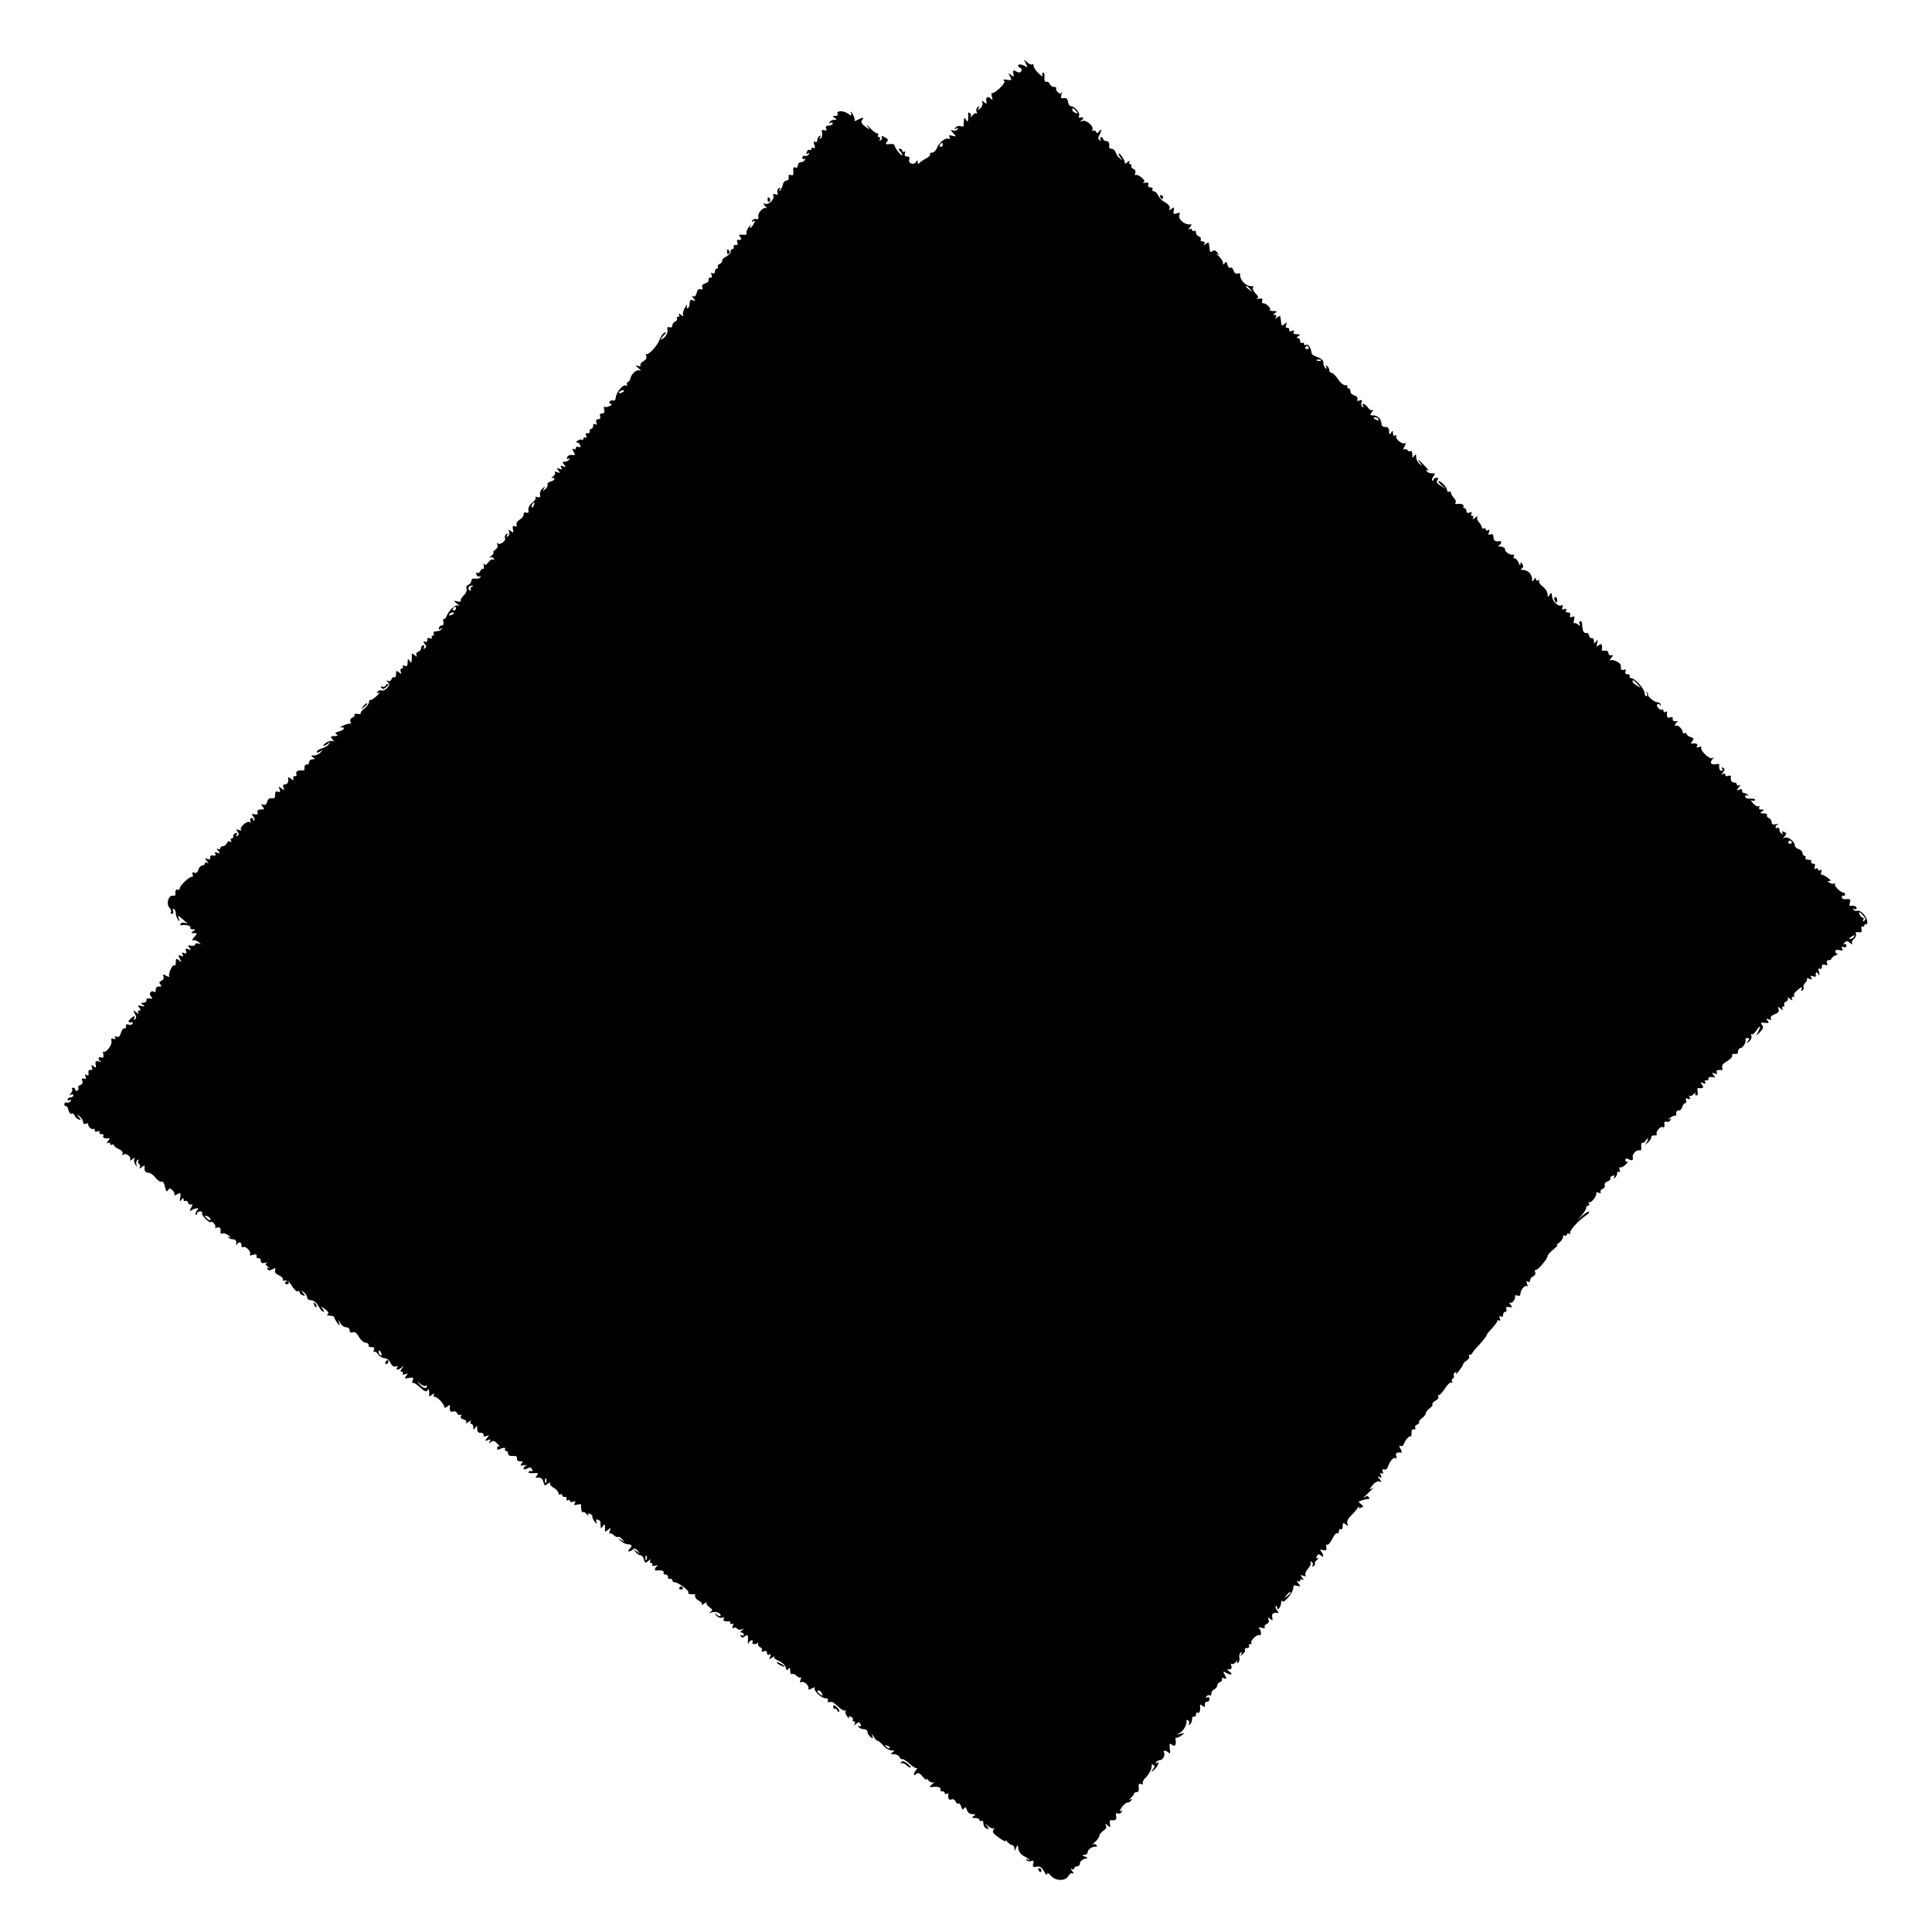 <?xml version="1.0" standalone="no"?>
<!DOCTYPE svg PUBLIC "-//W3C//DTD SVG 20010904//EN"
 "http://www.w3.org/TR/2001/REC-SVG-20010904/DTD/svg10.dtd">
<svg version="1.0" xmlns="http://www.w3.org/2000/svg"
 width="1000pt" height="1000pt" viewBox="0 0 1000 1000"
 preserveAspectRatio="xMidYMid meet">
<g transform="translate(0,1000) scale(0.1,-0.1)"
fill="#000000" stroke="none">
<path d="M5310 9671 c10 -19 10 -22 -2 -15 -18 12 -38 14 -38 4 0 -5 5 -10 12
-12 6 -2 8 -10 4 -16 -5 -9 -13 -9 -26 -2 -16 9 -18 7 -15 -11 4 -18 2 -19
-12 -7 -15 12 -15 11 -5 -8 10 -19 9 -21 -16 -17 -16 3 -22 1 -16 -4 8 -5 1
-18 -22 -40 -18 -17 -36 -28 -40 -25 -3 4 -3 -4 0 -18 4 -14 4 -20 -1 -15 -15
19 -32 15 -28 -6 4 -17 2 -19 -11 -8 -12 10 -13 9 -9 -3 3 -8 -2 -21 -11 -29
-15 -12 -17 -12 -9 0 6 10 4 12 -4 7 -7 -5 -10 -15 -6 -24 3 -9 3 -13 -1 -9
-4 4 -13 -1 -21 -11 -8 -9 -12 -12 -9 -5 4 6 2 15 -4 18 -6 4 -10 3 -9 -2 1
-4 1 -17 0 -28 -1 -17 -3 -18 -11 -5 -8 13 -10 12 -11 -5 -1 -11 -1 -23 -1
-26 1 -4 -7 -5 -17 -2 -10 3 -22 -1 -26 -8 -6 -8 -4 -10 5 -4 9 6 11 4 6 -4
-5 -7 -15 -10 -24 -6 -13 5 -13 2 2 -14 17 -19 17 -19 -5 -14 -16 5 -20 3 -14
-7 5 -8 3 -11 -6 -8 -17 6 -48 -20 -60 -49 -5 -13 -16 -23 -24 -23 -9 0 -14
-4 -11 -8 3 -5 -7 -15 -22 -23 -15 -8 -30 -18 -34 -24 -5 -6 -8 -4 -8 5 0 13
-2 13 -9 1 -12 -18 -42 -6 -35 14 4 10 0 15 -11 15 -11 0 -15 5 -11 16 3 8 2
12 -4 9 -6 -3 -10 -1 -10 4 0 6 -5 11 -12 11 -9 0 -9 -3 0 -12 7 -7 12 -16 12
-21 0 -5 -9 2 -20 16 -11 14 -20 29 -20 35 0 5 -11 8 -26 6 -20 -2 -23 0 -14
11 9 11 6 16 -11 25 -12 7 -19 8 -15 2 3 -6 1 -14 -5 -18 -8 -4 -9 -3 -5 4 4
7 2 12 -4 12 -6 0 -8 5 -5 10 3 6 1 10 -5 10 -6 0 -23 12 -37 28 -14 15 -19
18 -12 7 14 -19 14 -19 -13 0 -19 15 -23 23 -16 33 13 15 3 16 -24 1 -11 -6
-18 -7 -15 -2 3 4 -1 19 -10 33 -8 14 -12 17 -9 6 6 -17 5 -18 -18 -2 -25 16
-61 12 -50 -5 3 -5 -3 -9 -13 -9 -15 0 -16 -2 -3 -10 13 -8 13 -10 -2 -10 -9
0 -20 -5 -24 -12 -4 -7 -3 -8 4 -4 7 4 12 2 12 -3 0 -6 -9 -11 -20 -11 -13 0
-18 -5 -14 -15 5 -11 2 -13 -9 -9 -12 4 -15 1 -12 -15 2 -11 -1 -24 -7 -27 -7
-5 -8 -2 -3 6 5 9 4 11 -3 6 -7 -4 -12 -14 -12 -22 0 -9 -5 -12 -11 -8 -8 4
-9 -1 -4 -16 5 -15 4 -20 -4 -16 -6 4 -11 2 -11 -4 0 -6 -4 -9 -9 -6 -5 3 -12
-1 -15 -10 -4 -10 -2 -13 6 -8 7 5 8 3 4 -5 -5 -7 -14 -10 -20 -8 -7 3 -13 -1
-13 -9 0 -7 5 -10 10 -7 6 3 7 1 3 -5 -4 -7 -14 -12 -22 -12 -8 0 -14 -7 -14
-16 0 -9 -6 -14 -14 -11 -9 4 -12 -2 -10 -20 2 -18 -1 -23 -12 -19 -10 4 -14
0 -12 -11 2 -10 -3 -18 -12 -18 -8 0 -16 -9 -18 -20 -2 -11 -9 -24 -14 -30 -8
-7 -8 -6 -3 4 6 10 4 12 -4 7 -7 -5 -10 -15 -7 -23 5 -11 2 -13 -10 -9 -11 4
-15 2 -11 -8 7 -19 -28 -50 -45 -40 -9 6 -9 2 2 -12 8 -10 11 -16 6 -12 -12
10 -45 -23 -41 -43 2 -12 -1 -16 -10 -13 -7 3 -16 0 -21 -7 -5 -8 -3 -10 5 -4
10 6 11 3 2 -14 -12 -22 -27 -30 -16 -8 4 6 -1 3 -9 -8 -9 -11 -14 -25 -12
-31 3 -8 -4 -11 -20 -9 -19 2 -22 0 -13 -11 10 -13 6 -18 -13 -15 -4 0 -5 -6
-1 -15 3 -9 0 -14 -8 -12 -8 2 -13 -3 -11 -9 1 -7 -2 -13 -8 -13 -6 0 -9 -5
-8 -12 2 -6 -8 -17 -22 -25 -14 -7 -24 -18 -22 -23 1 -6 -5 -13 -13 -16 -8 -3
-12 -10 -9 -15 3 -5 0 -9 -5 -9 -6 0 -11 -7 -11 -16 0 -9 -5 -12 -12 -8 -8 5
-9 2 -5 -9 4 -10 2 -16 -6 -14 -7 1 -11 -4 -9 -11 1 -8 -7 -16 -18 -19 -14 -4
-19 -11 -15 -20 3 -10 1 -13 -9 -10 -9 4 -16 -3 -20 -19 -4 -16 -11 -22 -19
-17 -7 4 -7 0 2 -10 12 -15 12 -17 -3 -11 -12 4 -16 1 -16 -14 0 -12 -4 -24
-10 -27 -6 -3 -7 1 -4 12 3 10 -2 6 -11 -10 -9 -15 -13 -33 -9 -40 5 -6 -1 -5
-11 3 -11 9 -16 10 -11 3 4 -8 2 -13 -4 -13 -6 0 -9 -4 -6 -9 3 -5 -1 -11 -9
-15 -8 -3 -15 -12 -15 -20 0 -9 -6 -13 -15 -10 -10 4 -13 0 -10 -14 2 -11 -5
-28 -16 -38 -24 -21 -25 -12 -2 12 13 13 14 16 3 12 -8 -2 -19 -18 -25 -34
-11 -32 -60 -86 -70 -76 -3 4 -3 -1 0 -10 4 -11 -1 -20 -15 -28 -11 -6 -18
-15 -15 -20 3 -6 -2 -7 -12 -4 -16 5 -15 3 2 -12 14 -12 15 -15 4 -11 -16 5
-41 -18 -47 -44 -2 -8 -8 -16 -13 -17 -5 -2 -7 -8 -4 -13 4 -5 0 -7 -7 -4 -15
5 -49 -37 -51 -64 0 -10 -6 -17 -13 -14 -7 2 -15 0 -19 -6 -3 -6 0 -11 7 -11
8 0 6 -5 -5 -11 -9 -5 -21 -8 -26 -5 -5 4 -7 -3 -4 -14 4 -14 0 -20 -11 -20
-10 0 -13 -6 -10 -15 4 -9 0 -15 -10 -15 -10 0 -13 -5 -9 -17 4 -11 3 -14 -5
-9 -7 4 -12 1 -12 -8 0 -9 -5 -16 -10 -16 -6 0 -9 -6 -8 -12 2 -7 -3 -12 -11
-10 -9 2 -11 -3 -7 -13 3 -9 2 -13 -4 -10 -6 3 -10 1 -10 -5 0 -6 -4 -9 -8 -6
-4 2 -14 1 -22 -5 -9 -5 -10 -9 -4 -9 7 0 14 -7 17 -14 4 -10 1 -13 -9 -9 -7
3 -14 0 -14 -7 0 -6 -5 -8 -11 -4 -8 5 -8 1 0 -14 10 -18 8 -20 -8 -17 -11 2
-22 -3 -25 -11 -4 -10 -2 -12 6 -8 7 4 8 3 4 -4 -4 -7 -14 -12 -23 -12 -13 0
-13 -3 -3 -15 11 -13 10 -14 -5 -9 -14 6 -16 4 -10 -6 6 -10 4 -12 -10 -6 -15
5 -16 4 -5 -9 11 -13 10 -14 -6 -9 -10 4 -16 4 -12 -1 4 -4 0 -14 -10 -22 -9
-8 -11 -12 -4 -8 6 3 12 2 12 -3 0 -5 -9 -12 -21 -15 -12 -3 -18 -10 -15 -15
3 -5 -2 -16 -11 -23 -14 -12 -16 -12 -8 1 8 13 6 13 -7 2 -9 -7 -15 -22 -13
-32 3 -14 -1 -17 -13 -13 -9 3 -14 3 -10 -2 4 -4 -3 -16 -17 -27 -14 -11 -22
-26 -20 -38 3 -13 -1 -17 -11 -13 -8 3 -14 -1 -14 -11 0 -8 -9 -20 -21 -26
-11 -7 -18 -18 -15 -25 3 -9 0 -12 -9 -9 -10 4 -13 0 -10 -16 4 -18 2 -20 -11
-9 -12 10 -13 9 -9 -4 4 -8 1 -18 -6 -23 -8 -5 -10 -3 -4 6 6 9 4 11 -4 6 -7
-5 -10 -14 -7 -22 6 -15 -27 -37 -39 -26 -5 4 -5 1 -1 -6 5 -8 1 -19 -10 -27
-11 -8 -15 -15 -10 -15 4 0 0 -8 -11 -17 -10 -10 -14 -14 -7 -10 7 5 15 3 20
-4 4 -7 3 -9 -4 -5 -6 3 -17 -3 -25 -15 -11 -15 -16 -17 -21 -7 -3 7 -4 3 -2
-10 2 -12 1 -20 -4 -17 -4 3 -11 -2 -14 -11 -3 -8 -10 -12 -16 -9 -6 3 -7 -1
-4 -9 3 -9 11 -13 17 -9 6 3 7 1 3 -5 -3 -6 -15 -9 -26 -7 -13 2 -20 -2 -20
-11 0 -8 -7 -17 -16 -21 -9 -3 -13 -12 -9 -21 3 -8 -3 -23 -15 -34 -11 -11
-18 -23 -15 -28 3 -4 -5 -6 -17 -3 -23 5 -23 5 -3 -11 14 -11 15 -14 4 -10
-15 5 -49 -29 -60 -61 -2 -5 -7 -9 -11 -8 -4 2 -5 -6 -3 -17 2 -11 -1 -19 -7
-17 -6 1 -13 -4 -16 -12 -3 -9 0 -11 9 -6 8 5 11 4 6 -1 -5 -5 -13 -10 -18
-10 -5 -1 -14 -2 -20 -3 -5 0 -7 -5 -4 -11 3 -5 1 -10 -5 -10 -6 0 -8 -4 -5
-10 3 -6 -1 -7 -10 -4 -10 4 -15 2 -13 -7 2 -8 -3 -13 -11 -11 -12 3 -12 0 -2
-12 9 -11 9 -16 0 -22 -8 -4 -9 -3 -5 4 4 7 2 12 -3 12 -6 0 -11 -6 -11 -14 0
-8 -7 -17 -16 -20 -9 -3 -12 -11 -8 -18 5 -9 2 -8 -10 1 -9 8 -16 10 -15 5 1
-5 1 -18 0 -29 -1 -17 -3 -18 -11 -5 -8 12 -10 10 -10 -9 0 -17 -4 -22 -16
-17 -8 3 -12 2 -9 -4 3 -6 1 -10 -5 -10 -7 0 -9 -7 -6 -16 5 -14 4 -15 -9 -4
-13 10 -15 9 -15 -9 0 -12 -4 -20 -9 -17 -5 3 -12 -1 -15 -10 -3 -9 -11 -12
-18 -8 -10 5 -10 4 -1 -6 10 -11 10 -17 -3 -31 -9 -10 -22 -15 -29 -13 -7 3
-16 0 -21 -7 -5 -8 -3 -10 7 -4 8 4 3 -3 -11 -17 -14 -13 -28 -23 -32 -21 -5
2 -8 -3 -8 -11 0 -8 -11 -23 -25 -34 -13 -11 -22 -22 -18 -25 3 -4 -4 -4 -16
-2 -12 2 -19 0 -16 -4 3 -5 -2 -12 -11 -15 -9 -4 -14 -13 -10 -22 3 -8 2 -13
-2 -10 -4 2 -20 -2 -37 -10 -16 -8 -22 -12 -12 -9 9 2 17 0 17 -5 0 -5 -12
-13 -26 -16 -19 -5 -22 -9 -12 -15 9 -6 6 -9 -11 -9 -21 0 -22 -2 -10 -17 10
-11 10 -14 2 -9 -7 4 -23 0 -35 -8 -12 -9 -18 -16 -12 -16 5 0 16 6 24 13 12
10 12 9 2 -5 -7 -9 -24 -19 -37 -22 -14 -4 -25 -11 -25 -17 0 -7 6 -6 18 2 15
13 16 12 3 -3 -7 -10 -23 -18 -35 -18 -17 0 -18 -2 -6 -10 13 -8 12 -10 -2
-10 -10 0 -18 -7 -18 -15 0 -8 -6 -14 -13 -12 -6 1 -11 -6 -11 -15 1 -10 -1
-17 -5 -16 -27 3 -42 -4 -37 -17 3 -8 0 -14 -7 -12 -7 1 -11 -4 -9 -12 3 -12
1 -12 -13 -1 -9 7 -15 9 -14 4 4 -21 -2 -34 -16 -34 -10 0 -12 -6 -8 -17 6
-16 5 -16 -10 -4 -15 12 -17 12 -10 -4 5 -14 3 -17 -8 -13 -11 4 -15 0 -15
-16 1 -15 -4 -20 -17 -18 -12 2 -21 -4 -24 -18 -4 -14 -11 -19 -21 -15 -12 4
-13 3 -2 -10 10 -13 9 -15 -10 -15 -15 0 -20 -5 -17 -14 4 -10 0 -13 -14 -11
-17 4 -19 2 -8 -11 6 -8 9 -17 5 -21 -3 -3 -6 -1 -6 6 0 7 -5 9 -10 6 -6 -4
-7 -11 -4 -17 5 -7 2 -8 -5 -3 -14 8 -54 -29 -43 -41 4 -4 -2 -4 -12 0 -15 5
-17 4 -7 -8 9 -11 9 -16 0 -22 -8 -5 -9 -3 -4 6 5 8 3 11 -6 8 -8 -3 -13 -11
-12 -17 2 -6 -2 -11 -8 -11 -5 0 -7 -5 -3 -12 4 -7 3 -8 -5 -4 -6 4 -14 0 -17
-8 -3 -9 -12 -16 -20 -16 -8 0 -14 -5 -14 -11 0 -5 -6 -7 -12 -3 -9 5 -8 2 1
-9 12 -15 12 -17 -4 -11 -13 5 -16 4 -11 -5 6 -8 2 -11 -10 -9 -12 2 -18 -2
-16 -11 2 -9 -3 -11 -14 -7 -15 6 -15 4 -3 -11 9 -11 10 -14 2 -9 -7 4 -13 2
-13 -3 0 -6 -6 -11 -14 -11 -7 0 -16 -10 -19 -21 -4 -14 -11 -20 -21 -16 -10
4 -13 1 -9 -9 3 -8 2 -14 -3 -12 -12 3 -64 -46 -64 -61 0 -7 -5 -9 -10 -6 -9
5 -14 -7 -12 -26 1 -4 -6 -6 -15 -5 -22 1 -34 -44 -16 -62 7 -8 11 -18 8 -23
-4 -5 -1 -9 5 -9 7 0 9 7 6 16 -3 8 -2 12 4 9 6 -3 10 -14 10 -23 0 -9 5 -24
11 -32 9 -12 10 -11 5 4 -7 20 -7 20 16 1 13 -11 25 -22 28 -24 3 -2 -3 -1
-12 2 -10 3 -20 2 -23 -4 -4 -5 -3 -9 2 -8 24 4 53 -2 48 -11 -3 -5 2 -10 12
-10 15 0 16 -2 3 -10 -13 -8 -12 -10 4 -10 19 0 19 0 0 -22 -10 -12 -14 -19
-8 -15 6 3 20 0 30 -8 16 -13 17 -14 2 -9 -10 3 -18 1 -18 -4 0 -6 -9 -9 -21
-7 -17 4 -19 2 -8 -11 10 -12 9 -13 -6 -7 -14 5 -17 3 -12 -10 4 -12 2 -14
-10 -10 -12 5 -14 3 -8 -7 6 -10 4 -12 -9 -7 -14 6 -15 4 -5 -16 11 -20 11
-21 -4 -8 -15 12 -17 11 -17 -9 0 -13 -3 -20 -7 -17 -9 9 -34 -43 -27 -55 4
-6 -3 -5 -15 1 -17 10 -20 9 -15 -4 4 -9 -1 -17 -10 -21 -12 -5 -14 -10 -6
-19 8 -10 6 -13 -7 -11 -11 0 -17 -5 -17 -16 1 -10 -2 -15 -7 -12 -17 10 -31
-7 -18 -23 11 -12 10 -14 -7 -11 -11 2 -18 -2 -16 -9 1 -7 -6 -13 -15 -13 -16
0 -16 -2 -3 -11 12 -9 10 -10 -8 -6 -19 5 -21 3 -11 -9 9 -11 9 -14 0 -14 -7
0 -9 -5 -5 -12 5 -8 0 -7 -11 2 -17 14 -18 14 -7 -7 9 -16 9 -24 0 -29 -7 -4
-8 -3 -4 4 10 17 -3 15 -20 -3 -14 -14 -11 -19 9 -16 5 1 6 -3 2 -8 -3 -6 -12
-8 -21 -4 -9 3 -14 0 -12 -8 2 -8 -2 -13 -8 -12 -7 1 -15 -9 -18 -23 -5 -18
-12 -24 -22 -20 -10 4 -13 2 -8 -6 5 -7 2 -9 -8 -5 -12 4 -14 1 -11 -13 5 -18
-30 -63 -41 -53 -3 3 -4 -4 -1 -15 2 -15 0 -19 -11 -15 -17 6 -19 -13 -1 -21
6 -3 2 -3 -10 0 -18 4 -21 1 -18 -16 4 -18 2 -20 -11 -9 -12 10 -13 9 -8 -5 4
-11 2 -16 -7 -14 -9 2 -13 -4 -11 -16 2 -12 -1 -16 -9 -10 -9 5 -10 2 -6 -9 4
-11 2 -14 -9 -10 -10 4 -12 0 -8 -11 4 -10 0 -18 -10 -22 -9 -3 -14 -10 -11
-14 3 -5 1 -11 -5 -15 -5 -3 -10 -1 -10 4 0 6 -5 11 -12 11 -6 0 -8 -3 -5 -7
4 -3 1 -13 -6 -21 -9 -13 -9 -14 0 -8 7 4 13 2 13 -3 0 -6 -7 -11 -15 -11 -8
0 -15 -5 -15 -11 0 -5 5 -7 12 -3 7 5 8 3 4 -5 -5 -7 -14 -10 -20 -8 -7 3 -13
-1 -13 -9 0 -7 4 -11 8 -9 4 3 10 -7 13 -20 4 -14 11 -23 16 -20 6 4 13 0 16
-9 3 -8 13 -17 21 -20 14 -6 14 -4 2 11 -13 16 -12 17 4 4 9 -7 17 -20 17 -28
0 -10 6 -13 16 -9 8 3 13 2 11 -2 -6 -9 19 -33 27 -25 3 4 6 1 6 -6 0 -8 6
-11 16 -7 8 3 12 2 9 -4 -3 -6 1 -10 10 -10 9 0 13 -4 10 -10 -6 -9 8 -15 29
-11 5 1 3 -6 -5 -15 -9 -12 -9 -15 -2 -10 8 4 13 2 13 -4 0 -6 4 -8 10 -5 5 3
10 2 10 -3 0 -5 12 -14 26 -20 15 -7 22 -17 18 -24 -4 -7 -3 -8 5 -4 15 10 43
-13 34 -28 -4 -6 2 -4 12 4 11 9 16 10 11 3 -4 -7 -2 -21 4 -30 11 -16 11 -16
6 -1 -3 10 0 20 6 24 6 4 8 3 4 -4 -3 -6 -2 -13 4 -17 6 -4 7 -12 3 -18 -4 -7
1 -6 11 2 9 8 16 10 15 5 -4 -22 2 -34 19 -34 9 0 26 -11 36 -25 11 -14 25
-24 32 -21 7 3 14 -8 18 -27 5 -24 9 -28 15 -18 8 12 11 12 25 -1 8 -9 12 -19
8 -23 -4 -4 2 -3 14 3 19 10 21 9 17 -16 -4 -21 -2 -24 6 -12 8 11 11 12 11 2
0 -7 4 -11 9 -8 5 3 12 -1 15 -10 3 -8 11 -12 17 -8 7 4 7 -1 -1 -16 -10 -18
-10 -21 2 -14 7 5 19 9 26 10 10 2 11 -1 1 -12 -6 -8 -9 -17 -5 -21 3 -3 6 -1
6 5 0 7 7 12 16 12 8 0 13 -4 10 -9 -3 -4 6 -19 19 -31 14 -13 25 -20 25 -16
0 5 7 3 15 -4 8 -7 12 -16 9 -21 -3 -5 2 -6 10 -3 14 6 21 -5 17 -28 0 -4 5
-5 12 -2 7 2 21 -3 32 -12 11 -8 13 -12 5 -8 -9 4 -12 3 -7 -2 5 -5 16 -9 25
-9 11 0 16 -7 15 -20 -1 -11 0 -14 3 -7 8 17 24 15 24 -4 0 -8 4 -13 9 -9 13
7 43 -24 35 -37 -4 -6 1 -8 15 -3 15 4 21 3 19 -7 -2 -7 3 -12 10 -10 6 1 12
-5 12 -14 0 -11 6 -14 23 -10 12 3 16 3 9 0 -10 -5 -9 -10 5 -21 10 -8 12 -11
4 -7 -9 5 -12 3 -7 -4 5 -9 13 -9 26 -2 16 8 18 8 14 -5 -4 -9 3 -19 20 -26
14 -7 23 -16 20 -21 -3 -5 2 -8 11 -6 10 2 22 -6 29 -17 17 -29 33 -45 40 -38
3 4 6 2 6 -4 0 -6 7 -14 16 -17 15 -6 15 -4 3 11 -13 16 -12 17 4 4 9 -7 17
-20 17 -27 0 -8 9 -14 20 -14 13 0 28 -12 38 -30 9 -16 21 -30 26 -30 5 0 2 8
-5 17 -11 13 -8 13 12 -2 18 -13 23 -22 15 -27 -6 -5 -2 -8 12 -8 12 0 22 -4
22 -8 0 -5 7 -17 15 -28 15 -19 15 -19 10 1 -5 16 -3 16 6 -2 7 -13 20 -23 31
-23 10 0 18 -7 18 -16 0 -10 5 -14 16 -10 10 4 21 -4 32 -24 9 -16 25 -30 35
-30 9 0 16 -6 15 -12 -2 -7 5 -12 15 -11 13 1 17 -4 12 -15 -3 -9 -3 -13 1 -9
4 4 13 -2 21 -13 8 -11 23 -20 34 -20 11 0 24 -11 30 -24 8 -16 17 -22 27 -19
10 4 13 2 8 -5 -10 -16 6 -15 24 1 12 10 12 9 1 -5 -10 -13 -10 -18 -2 -18 7
0 9 -4 6 -10 -4 -6 1 -7 12 -3 15 6 16 4 5 -9 -10 -13 -9 -15 15 -10 22 4 25
2 19 -14 -4 -10 -4 -15 0 -12 3 4 20 -6 37 -22 22 -21 34 -26 39 -17 6 9 8 8
9 -3 1 -8 1 -19 0 -24 -1 -5 6 -3 15 5 12 9 15 9 10 2 -4 -8 -2 -13 5 -13 13
0 49 -38 49 -53 0 -5 7 -4 16 3 8 8 14 9 13 4 -4 -24 2 -36 16 -30 9 3 18 -1
21 -9 4 -8 11 -12 17 -8 6 4 7 1 3 -6 -5 -8 0 -14 13 -18 12 -3 18 -10 14 -17
-4 -6 2 -4 12 4 11 9 16 10 11 2 -4 -6 -2 -12 3 -12 6 0 11 -8 11 -17 0 -15 2
-16 10 -3 8 12 10 11 10 -6 0 -15 6 -21 17 -20 10 0 17 -4 16 -11 -2 -8 4 -10
15 -6 15 6 15 5 3 -10 -12 -15 -12 -17 4 -11 14 6 16 4 10 -7 -7 -11 -6 -12 6
-3 11 9 19 7 34 -9 11 -11 15 -17 9 -14 -6 3 -11 0 -11 -8 0 -8 5 -11 11 -7
17 10 37 11 30 1 -3 -5 0 -9 5 -9 6 0 11 -6 11 -14 0 -9 9 -13 24 -12 16 2 23
-2 22 -13 -1 -10 6 -15 17 -15 14 2 15 -1 7 -11 -9 -11 -6 -13 12 -9 13 2 17
2 11 -2 -7 -3 -13 -10 -13 -15 0 -6 7 -6 19 0 14 8 20 7 25 -5 3 -8 2 -12 -3
-9 -5 3 -12 1 -15 -4 -3 -5 8 -7 24 -6 26 2 28 0 19 -12 -7 -8 -8 -13 -3 -12
22 4 32 -2 37 -23 5 -19 8 -20 23 -7 10 8 15 9 11 3 -3 -6 5 -17 18 -24 14 -7
25 -20 25 -27 0 -8 5 -11 10 -8 6 3 10 1 10 -4 0 -6 6 -10 13 -9 6 2 11 -3 9
-10 -1 -8 2 -11 8 -7 5 3 10 2 10 -4 0 -6 7 -7 17 -4 12 5 14 3 8 -7 -6 -10
-3 -12 13 -8 12 3 21 3 20 -1 -2 -19 3 -43 9 -38 3 4 12 -1 20 -11 8 -9 12
-11 8 -5 -4 9 -1 11 9 7 9 -3 14 -9 12 -13 -2 -3 3 -15 11 -26 12 -15 14 -16
10 -3 -4 12 -2 15 8 12 8 -3 14 -9 13 -12 0 -4 0 -14 1 -22 1 -13 2 -13 11 0
9 13 10 13 11 0 1 -8 1 -19 0 -24 -1 -5 6 -3 15 5 16 13 17 12 10 -6 -4 -11
-4 -16 0 -13 3 4 13 0 21 -8 8 -8 18 -12 23 -9 4 3 14 -3 21 -13 13 -16 12
-16 -6 -3 -19 14 -19 14 -4 -3 9 -9 25 -18 37 -19 25 -1 27 -8 10 -25 -7 -7
-8 -12 -2 -12 5 0 15 5 20 10 8 8 15 5 25 -7 13 -17 13 -17 -6 -3 -19 14 -19
14 -6 -2 7 -10 19 -18 26 -18 7 0 15 -10 18 -22 5 -19 8 -20 23 -7 12 9 15 10
10 2 -4 -8 -2 -13 4 -13 6 0 9 -4 6 -9 -4 -5 4 -7 16 -5 13 2 17 2 11 -2 -14
-6 -18 -25 -6 -23 23 4 43 -2 38 -11 -3 -5 1 -10 9 -10 9 0 15 -6 14 -12 -2
-7 3 -12 10 -10 6 1 12 -2 12 -8 0 -5 6 -10 13 -10 18 0 78 -46 70 -53 -6 -6
12 -11 30 -8 4 0 6 -4 5 -11 -2 -6 7 -17 19 -23 13 -7 20 -16 15 -21 -4 -4 2
-2 13 6 11 8 17 10 13 6 -5 -5 2 -16 13 -24 17 -12 18 -16 8 -24 -11 -8 -10
-9 4 -4 21 7 47 -2 47 -16 0 -6 -8 -4 -17 3 -16 13 -17 12 -5 -3 8 -10 20 -14
29 -11 11 4 14 2 9 -5 -6 -11 5 -17 27 -13 4 0 7 -4 7 -10 0 -5 4 -7 10 -4 6
4 7 -1 3 -11 -4 -11 -3 -15 5 -10 6 3 13 2 17 -3 3 -6 13 -8 23 -5 14 5 15 4
2 -5 -10 -7 -11 -11 -2 -11 6 0 12 -5 12 -11 0 -5 -5 -7 -12 -3 -7 4 -8 3 -4
-5 6 -9 11 -9 22 0 14 12 18 6 15 -31 0 -10 1 -11 5 -2 3 6 10 12 15 12 6 0 7
-4 4 -10 -3 -5 0 -10 9 -10 8 0 16 3 19 8 2 4 2 1 1 -6 -2 -7 3 -15 11 -18 8
-4 12 -11 8 -17 -4 -6 0 -8 10 -4 11 4 17 1 17 -9 0 -9 5 -12 12 -8 8 5 9 2 4
-11 -6 -16 -4 -16 11 -4 10 7 15 9 10 4 -4 -5 7 -15 24 -22 17 -7 33 -22 36
-34 4 -16 8 -17 14 -7 6 9 9 6 9 -10 0 -13 4 -21 9 -17 5 3 16 -1 24 -9 8 -8
18 -12 21 -8 4 3 4 -2 0 -12 -5 -13 -4 -17 3 -13 14 9 45 -21 37 -35 -4 -5 4
-4 17 2 13 7 21 9 16 5 -10 -12 33 -55 55 -55 11 0 16 -5 13 -10 -5 -9 2 -12
21 -9 3 1 18 -11 33 -25 15 -15 31 -23 36 -19 4 5 5 3 2 -3 -4 -6 1 -20 9 -30
9 -10 13 -13 9 -7 -4 9 -1 11 9 7 9 -3 13 -10 10 -15 -3 -5 0 -9 6 -9 6 0 8
-5 4 -12 -6 -10 -4 -10 8 0 13 10 17 10 22 -3 4 -11 2 -14 -6 -9 -7 4 -8 3 -4
-4 4 -7 16 -12 27 -12 10 0 19 -6 19 -14 0 -7 7 -19 15 -26 13 -11 15 -10 10
6 -4 13 -2 12 6 -3 7 -13 16 -23 21 -23 4 0 18 -11 30 -25 12 -14 31 -25 42
-25 17 0 18 -2 6 -10 -12 -8 -11 -10 8 -10 12 0 25 -7 28 -15 4 -8 9 -13 13
-10 4 2 22 -9 39 -24 17 -16 34 -26 39 -23 4 4 2 0 -4 -8 -16 -18 -17 -38 -1
-22 9 9 17 5 36 -16 13 -15 21 -20 17 -12 -3 8 0 7 9 -4 8 -10 20 -15 28 -11
7 3 4 -1 -7 -10 -14 -12 -16 -16 -5 -15 32 5 50 0 48 -12 -2 -7 3 -12 10 -10
6 1 12 -3 12 -9 0 -5 5 -7 10 -4 6 4 10 3 9 -2 -4 -22 2 -32 16 -27 8 4 17 -1
21 -10 3 -9 10 -14 14 -11 5 3 12 -4 15 -16 5 -16 9 -18 15 -9 6 9 10 7 15 -9
4 -13 15 -21 28 -21 18 0 19 -2 7 -10 -12 -8 -11 -10 8 -10 12 0 22 -5 22 -11
0 -5 5 -7 10 -4 6 3 10 -3 10 -13 0 -11 7 -23 16 -26 15 -6 15 -4 3 11 -13 17
-13 17 7 0 11 -9 25 -14 29 -10 5 5 4 1 -2 -7 -9 -12 -3 -20 29 -43 22 -16 37
-22 33 -15 -3 7 0 5 8 -4 8 -10 19 -18 26 -18 6 0 11 -8 12 -17 0 -15 2 -15 8
2 8 19 9 18 12 -5 2 -13 14 -30 27 -36 12 -6 26 -15 30 -19 4 -5 1 -5 -7 0 -9
5 -12 4 -7 -3 4 -6 14 -8 23 -5 12 5 15 2 11 -14 -4 -16 -1 -19 18 -15 17 3
26 -3 38 -24 8 -16 15 -23 16 -15 0 10 6 7 19 -7 24 -29 76 -30 91 -2 7 12 16
18 23 13 7 -4 5 2 -3 12 -9 11 -10 16 -2 11 6 -4 12 -2 12 3 0 6 7 11 15 11 8
0 15 7 15 16 0 9 10 18 22 22 21 5 21 6 2 13 -16 7 -17 8 -1 8 9 1 17 7 17 15
0 14 27 31 43 27 5 -1 6 3 2 9 -4 6 -12 7 -19 3 -7 -4 -2 1 11 12 13 12 23 26
23 32 0 7 9 19 21 27 14 9 18 19 13 28 -6 11 -5 11 9 0 14 -12 16 -11 12 7 -2
11 -1 20 3 20 24 -4 34 3 29 20 -3 13 0 18 8 15 7 -3 16 0 21 7 5 8 3 10 -5 4
-7 -4 -5 4 4 19 10 14 23 26 31 26 7 0 16 5 20 12 5 7 2 9 -7 4 -8 -4 -7 -2 2
6 9 7 17 18 18 23 1 6 8 9 15 9 8 -1 12 8 10 23 -2 18 1 23 12 19 8 -3 12 -2
9 4 -3 5 3 17 13 27 20 19 36 52 33 66 -1 5 3 6 9 2 8 -5 7 -12 -2 -23 -10
-12 -10 -14 -1 -8 7 4 18 16 24 28 9 16 8 19 -2 13 -8 -5 -10 -4 -5 3 4 7 13
12 21 12 15 0 28 27 19 41 -7 13 19 7 28 -6 4 -5 6 5 3 23 -3 27 -1 31 10 22
15 -13 24 -3 20 23 -2 9 0 15 3 13 4 -2 16 3 27 11 19 15 19 15 -5 9 -24 -6
-24 -6 -3 5 19 10 37 42 34 62 -1 5 3 6 9 2 6 -3 7 -11 4 -17 -4 -7 -2 -8 4
-4 7 4 12 16 12 27 0 11 5 17 10 14 6 -3 10 1 10 10 0 9 5 13 10 10 9 -6 15
16 11 39 -1 5 4 4 12 -3 12 -9 15 -8 13 6 0 10 5 17 12 15 6 -1 12 5 12 14 0
9 -5 12 -12 8 -7 -4 -8 -3 -4 5 4 6 12 9 17 6 5 -4 9 1 9 10 0 8 7 18 15 21 8
4 15 12 15 19 0 7 7 16 16 19 8 3 12 10 9 16 -4 6 1 7 11 3 14 -5 15 -3 4 17
-10 18 -10 21 2 14 24 -15 45 -14 24 2 -17 12 -17 14 -3 14 11 0 14 5 10 18
-3 9 -3 14 2 10 4 -4 14 0 22 10 8 9 11 11 7 3 -4 -9 -3 -12 4 -7 6 3 9 15 7
26 -2 11 1 23 7 26 7 5 8 2 3 -7 -8 -12 -6 -12 8 0 9 7 14 17 11 22 -3 5 2 9
11 9 9 0 13 5 10 10 -3 6 -1 10 6 10 7 0 10 3 6 6 -9 9 30 47 41 41 13 -9 11
26 -2 36 -6 5 0 5 13 2 15 -5 21 -3 17 3 -3 5 1 13 10 16 10 4 14 12 10 22 -5
14 -4 15 8 5 13 -11 15 -9 11 8 -4 19 6 26 29 22 5 -1 3 5 -4 14 -7 8 -10 18
-6 22 3 3 6 1 6 -6 0 -22 20 -1 21 22 0 12 3 16 6 10 6 -17 58 45 57 68 -1 12
4 15 20 11 19 -5 20 -4 6 13 -9 11 -10 16 -2 11 7 -4 12 -2 12 4 0 6 5 8 13 4
8 -5 7 -2 -2 9 -12 15 -12 17 4 11 12 -5 16 -4 12 3 -4 6 2 21 13 33 11 12 17
27 13 33 -3 6 -1 7 6 3 6 -4 8 -12 5 -18 -5 -7 -2 -8 5 -4 7 5 10 10 7 14 -3
3 2 11 12 19 9 8 11 12 5 8 -9 -4 -11 -1 -7 10 5 12 9 13 21 4 11 -10 13 -9
11 2 -2 8 -7 18 -13 22 -6 5 -1 7 12 4 17 -4 21 -1 18 14 -2 11 0 17 5 14 5
-3 16 10 26 30 9 19 20 32 25 29 5 -3 9 2 9 11 0 9 5 13 10 10 6 -3 10 4 10
16 0 18 2 19 15 9 13 -11 14 -10 9 4 -4 10 2 25 17 39 13 13 30 32 37 43 7 10
10 13 7 7 -4 -9 -1 -11 10 -7 14 6 14 8 -1 19 -15 11 -15 13 7 20 13 4 28 7
32 6 5 -1 6 3 2 9 -5 8 -12 8 -23 -1 -10 -6 1 6 23 26 22 21 32 32 23 25 -23
-16 -23 -9 0 17 9 11 24 18 32 15 13 -5 13 -3 0 13 -12 15 -12 17 -1 10 11 -6
13 -4 8 9 -5 11 -3 15 5 10 7 -5 9 -2 5 9 -4 11 -2 14 8 11 8 -3 16 4 20 17
10 29 30 50 40 41 5 -4 5 1 2 11 -6 16 3 22 26 18 4 -1 3 8 -4 20 -8 15 -8 19
0 15 6 -4 14 1 18 11 8 22 29 44 35 38 3 -3 4 5 4 18 -1 13 4 21 12 19 8 -1
11 2 7 8 -3 5 1 13 9 16 9 3 14 9 11 13 -2 4 5 14 16 21 10 8 19 19 19 25 0 6
9 17 19 25 11 7 18 17 15 21 -2 5 5 13 16 19 11 6 18 15 15 21 -4 5 -2 9 4 9
5 0 19 16 31 35 12 19 27 32 32 29 6 -4 8 -2 4 4 -3 6 -2 13 4 17 6 4 8 10 5
15 -3 5 0 12 6 16 8 5 10 2 5 -7 -4 -8 3 -1 16 16 13 16 22 32 22 35 -1 3 7
11 18 18 10 7 16 18 12 23 -3 5 -2 8 3 7 4 -2 10 2 13 7 2 6 13 20 25 32 33
36 50 57 50 63 0 3 12 19 28 35 15 16 27 33 27 38 0 4 4 5 10 2 6 -4 7 1 3 11
-4 12 -3 15 5 10 7 -4 12 -1 12 8 0 9 5 16 11 16 6 0 9 6 6 14 -4 10 0 13 14
11 18 -4 19 -2 7 12 -7 9 -8 14 -2 10 11 -6 29 19 26 35 -1 4 5 5 13 2 10 -4
15 0 15 11 0 20 25 47 34 37 4 -3 4 2 0 12 -5 14 -4 17 4 12 7 -4 12 -1 12 7
0 8 7 18 16 21 9 4 14 13 10 21 -3 8 -2 14 3 12 10 -3 61 57 61 71 0 6 15 23
33 37 17 15 25 24 17 21 -8 -4 -5 1 8 10 12 9 22 23 22 31 0 8 5 11 10 8 6 -3
10 -1 10 5 0 6 5 8 12 4 6 -4 8 -3 5 3 -7 11 42 65 81 91 12 8 20 17 17 20 -3
3 -17 -5 -33 -19 l-27 -24 23 26 c12 14 22 31 22 37 0 7 5 12 11 12 5 0 7 6 3
13 -4 6 -4 9 1 5 9 -9 42 32 37 46 -2 5 4 6 13 2 9 -3 13 -2 10 4 -3 6 1 13
10 16 9 4 14 13 11 20 -3 7 4 16 15 19 10 4 17 10 14 15 -3 4 2 11 11 14 10 4
13 2 8 -6 -4 -7 -3 -8 4 -4 7 4 12 14 12 22 0 8 4 12 10 9 6 -4 7 1 3 11 -3
10 -2 15 3 12 5 -3 18 4 29 15 11 11 15 17 9 14 -6 -3 -11 0 -11 8 0 10 5 11
19 4 17 -9 22 -5 19 15 -3 14 22 37 35 32 8 -3 11 4 9 19 -1 14 1 22 6 20 4
-3 12 3 18 12 6 10 11 13 11 8 0 -6 -6 -17 -12 -25 -7 -8 -3 -6 9 4 12 10 21
23 20 30 -1 6 6 10 16 9 10 0 16 1 13 4 -10 10 16 45 29 39 9 -3 12 1 10 14
-2 12 1 17 10 14 7 -3 16 0 21 7 5 8 3 10 -7 5 -8 -4 -5 -1 5 8 10 8 22 13 26
11 4 -3 7 3 6 13 0 9 5 16 12 14 8 -1 16 7 19 18 3 11 10 20 15 20 6 0 8 7 5
14 -4 11 -1 13 10 9 12 -5 14 -3 8 8 -4 8 -5 11 0 7 4 -4 14 0 22 10 8 9 12
11 8 5 -3 -7 -1 -13 6 -13 6 0 9 8 6 20 -3 10 -2 19 2 18 26 -3 33 3 21 17
-11 13 -10 14 5 9 13 -5 16 -4 11 5 -5 7 -2 10 6 9 7 -2 12 2 11 9 -2 7 6 10
18 8 17 -4 19 -2 8 11 -10 12 -9 13 6 8 13 -5 16 -4 11 4 -6 11 5 16 26 13 4
0 5 6 2 14 -4 9 5 21 25 32 17 10 29 23 27 30 -3 7 3 10 13 8 12 -2 18 2 17
13 0 9 5 17 13 17 13 0 32 34 25 46 -2 3 3 6 11 6 12 0 12 -3 2 -16 -11 -14
-10 -14 6 -2 10 8 15 21 12 30 -3 8 -3 12 1 8 4 -4 16 5 26 20 20 31 24 24 7
-10 -11 -21 -11 -21 11 1 17 18 19 26 10 37 -9 11 -6 13 15 11 20 -3 23 -1 14
11 -10 11 -8 12 6 7 13 -5 16 -4 11 4 -4 8 3 16 19 22 19 7 25 15 21 27 -6 14
-4 14 11 2 11 -9 14 -10 9 -1 -4 7 -2 12 4 12 6 0 8 5 5 10 -3 6 1 13 9 16 9
3 13 11 9 18 -4 6 2 4 12 -4 11 -9 16 -10 11 -2 -4 7 -2 12 4 12 6 0 9 4 6 8
-3 5 4 16 15 25 22 20 33 22 23 5 -4 -7 -3 -8 5 -4 6 4 9 11 6 16 -3 5 1 15 9
23 8 8 12 18 8 21 -3 4 2 4 12 0 15 -6 17 -4 11 6 -6 10 -4 12 8 7 9 -3 16 -3
16 1 -3 20 2 25 12 12 8 -12 9 -10 4 9 -5 16 -4 21 4 17 6 -4 11 0 11 9 0 12
5 15 16 11 12 -4 15 -2 10 9 -3 9 0 15 9 15 8 0 15 4 15 8 0 5 10 13 23 18 12
6 16 9 10 7 -7 -1 -13 4 -13 11 0 10 7 12 22 8 16 -4 19 -2 13 8 -6 9 -4 12 7
8 8 -4 15 0 15 8 0 7 -5 10 -11 7 -6 -3 -6 0 1 7 10 11 15 11 29 -1 10 -8 15
-9 11 -3 -4 7 0 17 9 24 8 7 13 19 10 26 -3 8 2 11 14 9 14 -3 18 1 15 16 -2
11 0 17 6 14 5 -4 9 -1 9 5 0 6 4 9 8 6 5 -3 8 4 7 14 -2 26 -35 62 -52 56 -7
-3 -15 0 -19 6 -4 7 -3 8 4 4 7 -4 12 -2 12 3 0 10 -14 15 -33 12 -5 -1 -6 7
-2 18 5 16 1 19 -18 17 -14 -2 -24 2 -24 10 0 7 4 11 9 8 4 -3 8 0 8 5 0 6 -4
11 -8 11 -16 0 -52 37 -44 45 4 5 2 6 -3 2 -6 -3 -17 -2 -25 4 -13 8 -13 9 0
9 9 0 5 6 -10 17 -14 10 -28 17 -32 16 -4 -2 -4 5 -1 14 4 11 3 14 -5 9 -7 -4
-12 -2 -12 4 0 6 -5 8 -12 4 -8 -5 -9 -2 -5 9 4 11 1 17 -9 17 -8 0 -12 5 -9
10 3 6 -3 10 -15 10 -12 0 -18 5 -15 10 3 6 1 10 -4 10 -6 0 -11 6 -11 14 0 8
-9 18 -20 21 -11 3 -20 12 -20 19 0 20 -37 49 -52 40 -11 -6 -11 -5 0 8 10 13
10 17 -3 22 -11 4 -14 2 -9 -6 4 -7 3 -8 -4 -4 -7 4 -12 14 -12 22 0 8 -4 12
-10 9 -5 -3 -10 -2 -10 4 0 5 6 12 13 15 6 3 2 3 -10 0 -17 -4 -23 -1 -23 11
0 8 -7 18 -15 21 -8 4 -12 10 -9 15 3 5 -5 9 -18 9 -18 0 -20 2 -8 10 13 8 12
10 -3 10 -11 0 -15 4 -11 12 4 6 3 8 -3 5 -6 -4 -19 3 -29 15 -11 12 -14 18
-7 15 6 -4 14 -3 17 2 3 5 -7 8 -22 7 -17 -1 -29 3 -29 11 0 6 5 9 11 6 6 -4
7 -2 3 3 -5 5 -14 9 -20 9 -7 1 -11 6 -10 13 2 7 -4 9 -15 5 -15 -6 -16 -5 -2
12 9 11 10 16 3 11 -7 -4 -13 -2 -13 3 0 6 -7 11 -15 11 -13 0 -19 12 -16 32
0 4 -6 5 -14 2 -8 -4 -15 -1 -15 6 0 6 -5 8 -12 4 -10 -6 -10 -4 0 8 10 13 10
18 1 24 -8 4 -9 3 -5 -4 4 -7 2 -12 -3 -12 -10 0 -15 13 -12 32 0 3 -7 5 -17
3 -26 -4 -34 5 -20 23 10 12 10 14 1 8 -15 -8 -66 41 -57 55 3 5 -3 6 -12 2
-12 -4 -15 -3 -10 5 7 11 -6 17 -28 13 -5 -1 -4 4 3 13 10 12 8 16 -8 21 -12
3 -21 11 -21 16 0 6 -4 7 -10 4 -5 -3 -10 -1 -10 5 0 15 -26 41 -34 33 -3 -4
-6 -1 -6 5 0 5 6 13 13 16 6 3 3 4 -8 3 -12 -1 -19 3 -17 12 2 8 -3 11 -13 8
-14 -6 -20 4 -16 26 1 5 -3 6 -9 2 -5 -3 -10 -1 -10 5 0 6 -3 9 -7 7 -5 -3
-14 1 -20 9 -7 7 -9 15 -4 19 5 3 12 0 14 -5 3 -6 4 -5 3 2 -1 7 -9 13 -17 13
-16 0 -51 29 -49 40 1 4 -2 10 -6 13 -4 4 -4 2 0 -5 3 -6 3 -14 -2 -17 -4 -2
-9 5 -9 16 -2 24 -51 78 -70 78 -8 0 -11 5 -8 10 3 6 -1 10 -10 10 -11 0 -15
5 -12 14 4 10 1 13 -9 9 -7 -3 -14 0 -14 6 0 23 -2 26 -23 38 -12 6 -26 9 -32
5 -5 -3 -4 2 4 12 12 14 12 17 1 14 -8 -2 -14 4 -15 12 0 9 -8 14 -18 12 -9
-2 -17 1 -16 5 4 26 -1 35 -15 24 -12 -10 -14 -8 -9 11 4 18 3 20 -6 8 -9 -13
-11 -13 -11 2 0 10 -5 17 -12 15 -7 -1 -12 5 -13 13 0 8 -7 15 -16 14 -13 -1
-18 9 -21 53 -1 7 -5 10 -10 7 -5 -3 -5 -11 -1 -17 5 -8 2 -8 -9 0 -8 7 -17
10 -21 7 -3 -3 -3 4 0 17 5 18 3 21 -10 16 -11 -4 -14 -2 -10 9 3 9 -1 14 -12
14 -10 0 -13 5 -9 12 5 7 2 9 -9 5 -12 -4 -14 -2 -10 10 4 10 2 14 -4 10 -14
-9 -43 15 -48 38 -2 11 -4 22 -4 25 -1 3 -6 -2 -11 -10 -8 -12 -10 -12 -10 5
0 11 -11 29 -25 39 -13 10 -22 23 -18 29 3 6 1 7 -5 3 -7 -4 -12 -1 -12 6 0 9
-3 9 -10 -2 -8 -13 -10 -12 -10 3 0 10 -6 25 -14 33 -8 8 -23 14 -33 14 -12 0
-14 3 -6 8 8 5 9 13 3 22 -9 13 -10 13 -10 0 -1 -9 -5 -6 -10 8 -5 12 -14 22
-20 22 -6 0 -8 5 -5 10 4 6 3 10 -2 9 -16 -4 -43 13 -43 27 0 8 -10 14 -22 15
-13 0 -17 3 -10 6 13 5 17 24 5 22 -23 -4 -33 3 -33 21 0 13 -5 18 -15 14 -11
-5 -13 -2 -8 12 4 12 3 15 -5 10 -7 -4 -12 -2 -12 4 0 6 -4 8 -10 5 -5 -3 -10
-1 -10 5 0 6 -7 18 -15 27 -8 8 -12 20 -8 26 4 7 -2 5 -12 -3 -11 -9 -16 -10
-11 -2 4 7 2 12 -4 12 -6 0 -8 5 -4 12 5 8 2 9 -9 5 -11 -4 -17 -1 -17 8 0 8
-5 15 -11 15 -5 0 -7 5 -4 10 5 9 -16 15 -38 11 -5 -1 -6 3 -3 8 4 5 -1 16 -9
24 -8 9 -15 21 -15 27 0 6 -4 8 -10 5 -5 -3 -10 0 -10 8 0 14 -31 47 -44 47
-5 0 2 -9 15 -21 l24 -20 -28 17 c-19 12 -25 20 -17 29 7 8 5 12 -5 12 -8 0
-15 -5 -15 -10 0 -6 -3 -7 -6 -4 -4 4 -1 13 6 22 10 13 9 15 -8 15 -12 0 -24
5 -28 12 -5 7 -3 8 7 3 8 -5 1 5 -16 23 -32 35 -46 43 -24 15 13 -16 12 -17
-3 -4 -10 7 -18 23 -18 35 0 17 -2 18 -10 6 -8 -12 -10 -10 -10 8 0 13 -4 21
-9 17 -5 -3 -12 -1 -16 5 -4 6 -11 7 -17 4 -6 -4 -5 3 2 16 7 13 8 20 1 16
-13 -8 -52 24 -44 37 3 6 1 7 -5 3 -8 -4 -12 0 -12 11 0 15 -2 16 -10 3 -8
-12 -10 -11 -10 8 0 15 -6 22 -20 22 -13 0 -20 7 -20 18 0 23 -19 42 -43 42
-17 0 -18 2 -6 17 8 9 9 14 3 10 -6 -3 -17 3 -24 14 -15 20 -36 27 -24 7 4 -7
3 -8 -4 -4 -6 4 -8 14 -5 23 5 12 2 15 -10 10 -11 -4 -14 -2 -11 7 3 8 -4 16
-15 19 -12 3 -21 12 -21 21 0 9 -5 16 -11 16 -5 0 -8 4 -5 9 3 5 -2 8 -11 7
-9 0 -26 13 -37 31 -12 18 -27 32 -33 33 -7 0 -13 6 -13 14 0 8 -5 18 -12 22
-7 5 -8 3 -3 -6 5 -9 4 -11 -3 -6 -7 4 -12 16 -12 27 0 13 -10 24 -30 30 -16
6 -31 15 -31 20 -3 19 -5 24 -12 37 -5 7 -13 10 -18 7 -5 -4 -9 -1 -9 5 0 6
-4 8 -10 5 -5 -3 -10 1 -10 9 0 9 -6 16 -12 16 -9 0 -8 4 2 10 12 8 10 10 -8
10 -15 0 -21 4 -16 12 5 8 2 9 -9 5 -10 -4 -16 -2 -14 6 1 7 -3 11 -10 10 -8
-2 -10 4 -6 15 6 14 4 15 -8 5 -13 -10 -16 -10 -17 2 -1 8 -3 22 -4 30 -1 12
-4 12 -17 2 -12 -9 -13 -9 -7 1 4 7 2 12 -6 12 -9 0 -9 3 2 10 12 8 10 10 -9
10 -13 0 -22 3 -18 6 8 8 -18 34 -33 34 -7 0 -10 6 -7 14 4 10 -1 13 -16 10
-12 -2 -17 -2 -10 2 8 3 6 11 -8 25 -11 11 -17 24 -14 30 4 5 3 9 -2 8 -31 -5
-68 31 -64 63 0 4 -6 5 -13 2 -9 -3 -17 3 -21 15 -3 12 -11 19 -16 15 -6 -3
-13 4 -16 16 -4 16 -8 18 -14 8 -7 -10 -9 -10 -9 2 0 8 -10 23 -23 35 -13 11
-16 16 -7 10 13 -9 13 -8 1 8 -9 12 -17 14 -26 7 -8 -7 -12 -5 -13 5 -1 8 -3
22 -4 30 -1 12 -4 12 -17 2 -12 -9 -13 -9 -7 1 4 7 1 12 -9 12 -9 0 -13 5 -10
10 3 6 -1 13 -9 16 -9 3 -16 13 -16 21 0 8 -4 11 -10 8 -5 -3 -10 -1 -10 5 0
6 -5 8 -12 4 -8 -5 -8 -2 1 10 8 9 10 16 5 15 -33 -6 -72 30 -58 53 4 6 -1 8
-14 4 -18 -6 -20 -3 -17 14 4 19 2 20 -12 8 -9 -7 -14 -8 -11 -3 8 13 -1 27
-27 41 -11 6 -24 20 -30 32 -5 12 -16 22 -23 22 -7 0 -10 5 -7 10 3 6 -1 10
-10 10 -11 0 -15 5 -12 14 4 10 -1 13 -16 10 -12 -2 -16 -1 -9 2 9 4 7 11 -9
25 -12 10 -25 16 -30 13 -5 -3 -6 2 -3 10 4 9 -1 18 -10 22 -9 3 -13 10 -10
15 3 5 0 9 -6 9 -6 0 -8 5 -4 13 5 7 2 7 -10 -2 -9 -8 -16 -10 -14 -5 2 5 -5
20 -15 34 -9 13 -17 20 -17 14 0 -5 6 -16 13 -24 10 -12 9 -12 -5 -1 -10 7
-20 21 -23 32 -4 10 -13 19 -21 19 -8 0 -13 3 -13 8 3 20 -2 32 -16 32 -8 0
-15 5 -15 10 0 6 -5 10 -11 10 -5 0 -7 -5 -3 -12 4 -7 3 -8 -4 -4 -9 5 -9 13
-2 26 13 25 13 39 -1 20 -8 -11 -12 -12 -16 -2 -2 6 -10 9 -15 6 -7 -4 -8 -2
-4 4 10 17 -30 53 -51 46 -15 -5 -16 -4 -3 5 14 10 7 16 -13 12 -5 -1 -5 3 -2
9 8 13 -22 50 -41 50 -7 0 -14 10 -16 23 -2 15 -9 21 -21 19 -15 -3 -18 1 -13
20 3 13 3 18 0 11 -4 -10 -8 -10 -19 0 -7 7 -11 15 -8 20 2 4 -3 7 -12 7 -8 0
-18 7 -22 16 -3 8 -11 13 -17 11 -8 -3 -11 5 -10 24 1 16 -2 26 -7 23 -5 -3
-6 -11 -3 -17 4 -7 -5 -1 -19 12 -15 14 -27 31 -27 39 0 9 -3 12 -7 9 -3 -4
-15 1 -26 10 -19 18 -20 17 -7 -6z m260 -246 c11 -13 10 -14 -4 -9 -9 3 -16
10 -16 15 0 13 6 11 20 -6z m-690 -175 c0 -5 -5 -10 -11 -10 -5 0 -7 5 -4 10
3 6 8 10 11 10 2 0 4 -4 4 -10z m1591 -747 c13 -16 12 -17 -3 -4 -10 7 -18 15
-18 17 0 8 8 3 21 -13z m303 -301 c3 -5 -1 -9 -9 -9 -8 0 -12 4 -9 9 3 4 7 8
9 8 2 0 6 -4 9 -8z m63 -68 c-3 -3 -12 -4 -19 -1 -8 3 -5 6 6 6 11 1 17 -2 13
-5z m-3607 -158 c0 -2 -7 -7 -16 -10 -8 -3 -12 -2 -9 4 6 10 25 14 25 6z
m3905 -146 c3 -6 -1 -7 -9 -4 -18 7 -21 14 -7 14 6 0 13 -4 16 -10z m-4372
-445 c-3 -9 -8 -14 -10 -11 -3 3 -2 9 2 15 9 16 15 13 8 -4z m-321 -422 c-6
-2 -9 -10 -6 -15 4 -7 2 -8 -5 -4 -13 9 -5 26 12 25 9 0 8 -2 -1 -6z m-82
-113 c0 -5 -5 -10 -11 -10 -5 0 -7 5 -4 10 3 6 8 10 11 10 2 0 4 -4 4 -10z
m-10 -24 c0 -2 -7 -7 -16 -10 -8 -3 -12 -2 -9 4 6 10 25 14 25 6z m6126 -367
c19 -22 19 -22 -3 -8 -13 8 -23 17 -23 21 0 12 6 9 26 -13z m798 -817 c3 -5
-1 -9 -9 -9 -8 0 -12 4 -9 9 3 4 7 8 9 8 2 0 6 -4 9 -8z m370 -381 c13 -14 14
-21 5 -27 -8 -4 -10 -3 -5 4 4 7 3 12 -2 12 -6 0 -12 7 -16 15 -7 20 -3 19 18
-4z m-49 -111 c-3 -5 -12 -10 -18 -10 -7 0 -6 4 3 10 19 12 23 12 15 0z
m-8505 -1462 c0 -6 -6 -5 -15 2 -8 7 -15 14 -15 16 0 2 7 1 15 -2 8 -4 15 -11
15 -16z m884 -694 c3 -8 2 -12 -4 -9 -6 3 -10 10 -10 16 0 14 7 11 14 -7z
m229 -167 c4 3 7 4 7 0 0 -17 -20 -14 -36 6 -19 22 -19 22 2 4 11 -9 24 -14
27 -10z m624 -499 c-3 -8 -6 -5 -6 6 -1 11 2 17 5 13 3 -3 4 -12 1 -19z m520
-400 c-3 -8 -6 -5 -6 6 -1 11 2 17 5 13 3 -3 4 -12 1 -19z m3333 -172 c0 -2
-8 -10 -17 -17 -16 -13 -17 -12 -4 4 13 16 21 21 21 13z m-2426 -522 c5 -14 4
-15 -9 -4 -17 14 -19 20 -6 20 5 0 12 -7 15 -16z m351 -282 c-3 -3 -11 0 -18
7 -9 10 -8 11 6 5 10 -3 15 -9 12 -12z"/>
<path d="M6005 8980 c3 -5 8 -10 11 -10 2 0 4 5 4 10 0 6 -5 10 -11 10 -5 0
-7 -4 -4 -10z"/>
<path d="M3973 8965 c0 -8 4 -12 9 -9 5 3 6 10 3 15 -9 13 -12 11 -12 -6z"/>
<path d="M3763 8695 c0 -8 4 -12 9 -9 5 3 6 10 3 15 -9 13 -12 11 -12 -6z"/>
<path d="M8046 6895 c4 -8 8 -15 10 -15 2 0 4 7 4 15 0 8 -4 15 -10 15 -5 0
-7 -7 -4 -15z"/>
<path d="M1995 6450 c-4 -6 -11 -7 -17 -4 -7 4 -8 2 -4 -5 6 -9 11 -9 22 0 14
11 18 19 10 19 -3 0 -8 -5 -11 -10z"/>
<path d="M1879 6343 c-13 -16 -12 -17 4 -4 9 7 17 15 17 17 0 8 -8 3 -21 -13z"/>
<path d="M1476 3362 c-3 -5 1 -9 9 -9 8 0 12 4 9 9 -3 4 -7 8 -9 8 -2 0 -6 -4
-9 -8z"/>
<path d="M1626 3247 c3 -10 9 -15 12 -12 3 3 0 11 -7 18 -10 9 -11 8 -5 -6z"/>
<path d="M1995 2950 c-3 -5 -1 -10 4 -10 6 0 11 5 11 10 0 6 -2 10 -4 10 -3 0
-8 -4 -11 -10z"/>
<path d="M3516 1782 c-3 -5 1 -9 9 -9 8 0 12 4 9 9 -3 4 -7 8 -9 8 -2 0 -6 -4
-9 -8z"/>
<path d="M4020 1396 c0 -3 9 -10 20 -16 11 -6 20 -8 20 -6 0 3 -9 10 -20 16
-11 6 -20 8 -20 6z"/>
<path d="M4313 1165 c0 -8 4 -12 8 -9 4 2 9 -2 12 -8 2 -7 7 -10 11 -7 3 3 -2
13 -12 22 -15 14 -19 15 -19 2z"/>
<path d="M4664 878 c-4 -7 -3 -10 1 -5 5 4 17 0 27 -10 10 -9 20 -14 22 -12 2
2 -6 12 -19 22 -18 13 -25 14 -31 5z"/>
<path d="M5375 320 c3 -5 8 -10 11 -10 2 0 4 5 4 10 0 6 -5 10 -11 10 -5 0 -7
-4 -4 -10z"/>
</g>
</svg>
